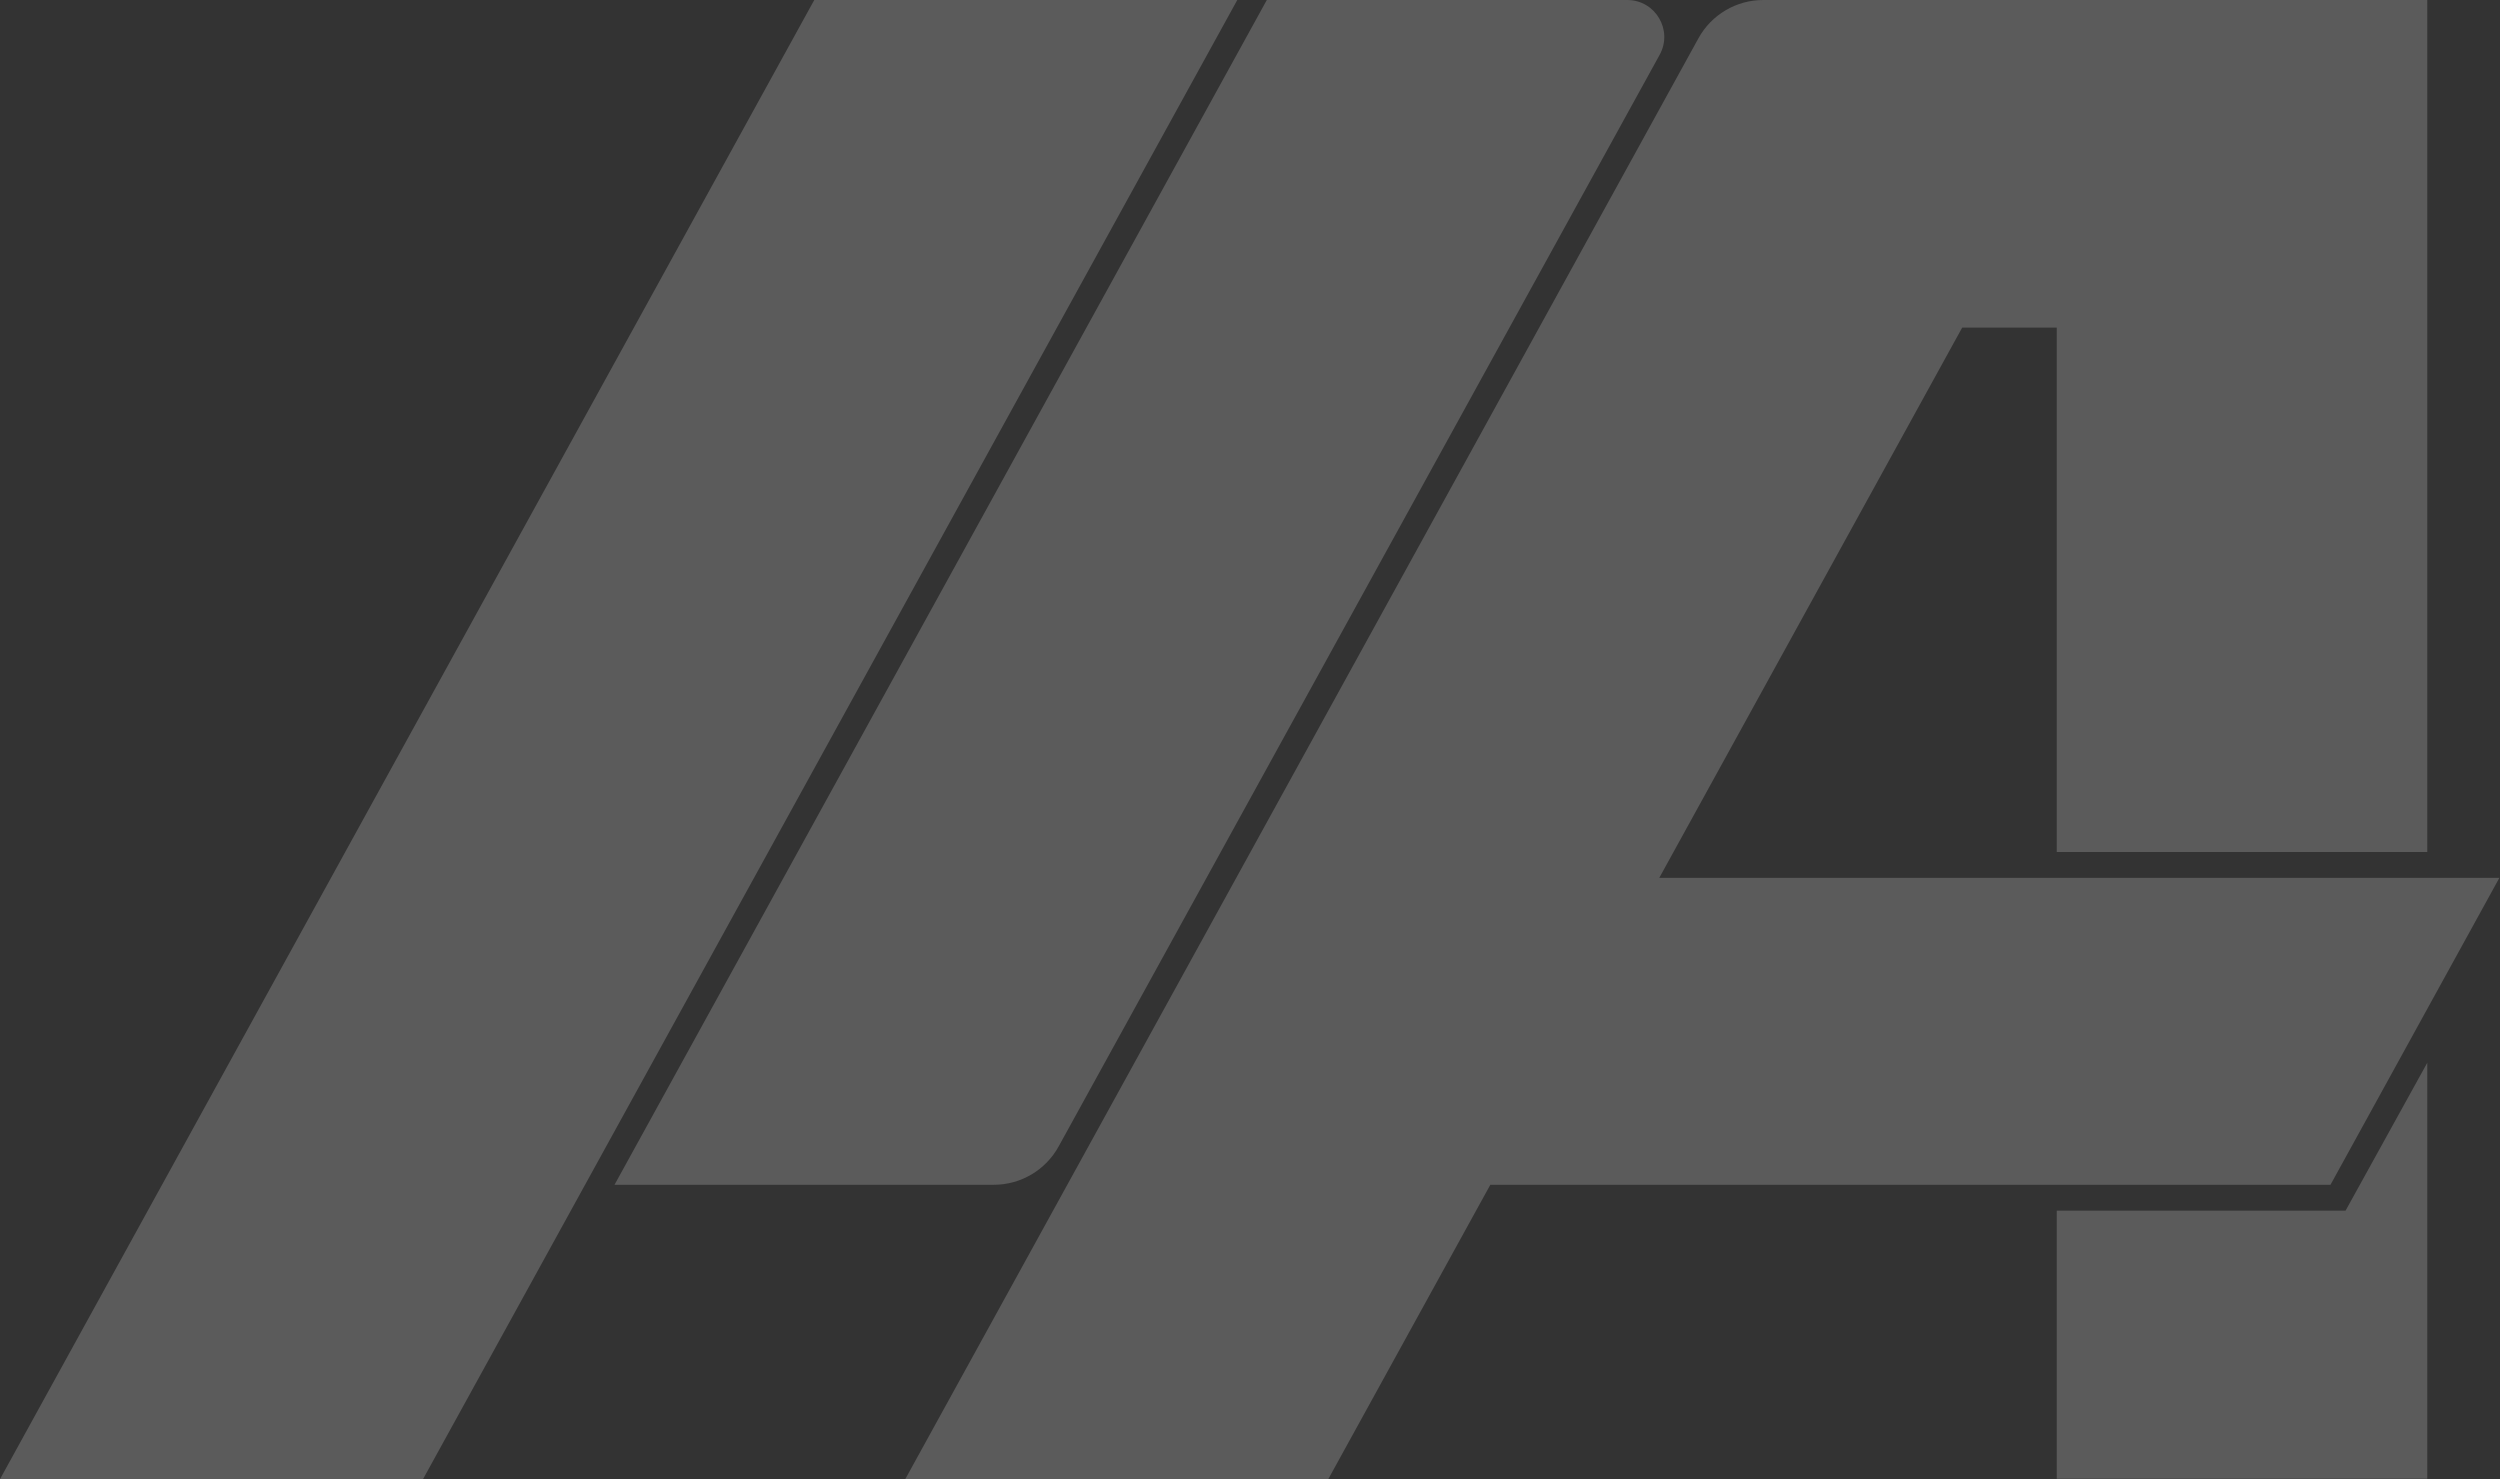 <?xml version="1.0" encoding="UTF-8"?> <svg xmlns="http://www.w3.org/2000/svg" width="551" height="326" viewBox="0 0 551 326" fill="none"><rect x="0" y="0" width="551" height="326" fill="#333333" stroke="none"/><g opacity="0.2"><path d="M432.466 72.209L365.649 193.583L365.705 193.481L432.466 72.209ZM513.642 261.123H328.468L292.754 326H199.518L374.335 8.439C377.2 3.234 382.672 0 388.614 0H534.972V187.776H453.309V72.209H432.466L365.705 193.481H550.864L513.642 261.123Z" fill="#F9F9F9"></path><path d="M453.309 325.916V266.828L516.961 266.826L534.972 234.228V325.916H453.309Z" fill="#F9F9F9"></path><path d="M365.789 12.081L233.32 252.687C230.455 257.893 224.983 261.126 219.041 261.126H135.438L279.204 0H358.65C364.85 0 368.78 6.649 365.789 12.081Z" fill="#F9F9F9"></path><path d="M272.699 0L93.236 326H0L179.463 0H272.699Z" fill="#F9F9F9"></path></g></svg> 